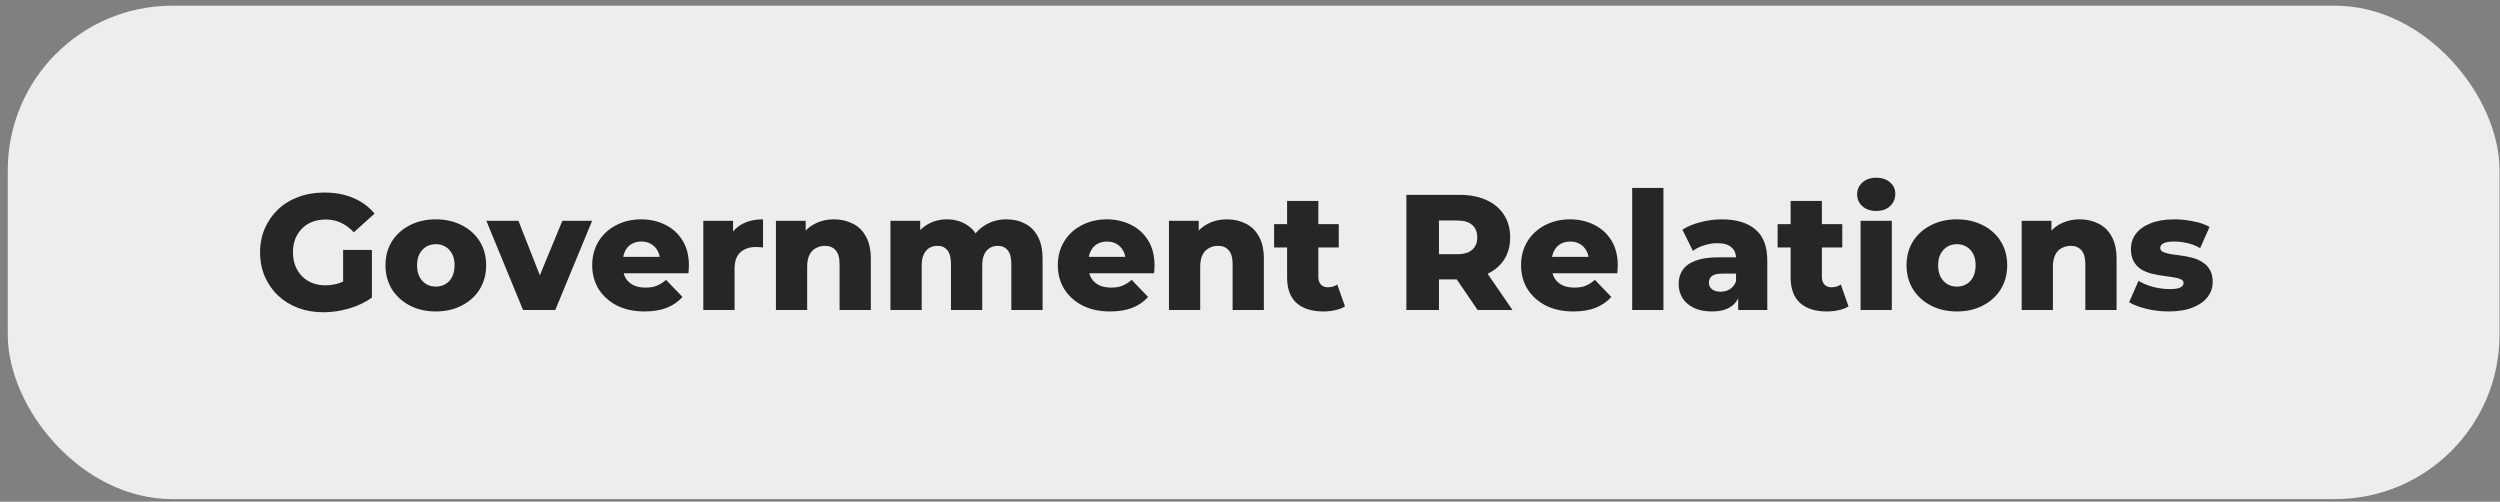 <?xml version="1.0" encoding="UTF-8"?> <svg xmlns="http://www.w3.org/2000/svg" width="304" height="61" viewBox="0 0 304 61" fill="none"><rect x="0" y="0" width="304" height="61" fill="#808080" stroke="none"/><g clip-path="url(#bgblur_0_1474_664_clip_path)" data-figma-skip-parse="true"></g><rect data-figma-bg-blur-radius="6" x="0.944" y="0.692" width="303" height="60" rx="20" fill="#EDEDED"></rect><path d="M39.344 37.972C38.238 37.972 37.211 37.799 36.264 37.452C35.318 37.092 34.498 36.586 33.804 35.932C33.124 35.279 32.591 34.512 32.204 33.632C31.818 32.739 31.624 31.759 31.624 30.692C31.624 29.626 31.818 28.652 32.204 27.772C32.591 26.879 33.131 26.106 33.824 25.452C34.518 24.799 35.338 24.299 36.284 23.952C37.244 23.592 38.291 23.412 39.424 23.412C40.744 23.412 41.924 23.632 42.964 24.072C44.004 24.512 44.864 25.146 45.544 25.972L43.024 28.252C42.544 27.732 42.024 27.346 41.464 27.092C40.918 26.826 40.304 26.692 39.624 26.692C39.024 26.692 38.478 26.786 37.984 26.972C37.491 27.159 37.071 27.432 36.724 27.792C36.378 28.139 36.104 28.559 35.904 29.052C35.718 29.532 35.624 30.079 35.624 30.692C35.624 31.279 35.718 31.819 35.904 32.312C36.104 32.806 36.378 33.232 36.724 33.592C37.071 33.939 37.484 34.212 37.964 34.412C38.458 34.599 38.998 34.692 39.584 34.692C40.171 34.692 40.744 34.599 41.304 34.412C41.864 34.212 42.431 33.879 43.004 33.412L45.224 36.192C44.424 36.766 43.498 37.206 42.444 37.512C41.391 37.819 40.358 37.972 39.344 37.972ZM41.724 35.672V30.392H45.224V36.192L41.724 35.672ZM52.995 37.872C51.808 37.872 50.755 37.632 49.835 37.152C48.915 36.672 48.188 36.012 47.655 35.172C47.135 34.319 46.875 33.346 46.875 32.252C46.875 31.159 47.135 30.192 47.655 29.352C48.188 28.512 48.915 27.859 49.835 27.392C50.755 26.912 51.808 26.672 52.995 26.672C54.182 26.672 55.235 26.912 56.155 27.392C57.088 27.859 57.815 28.512 58.335 29.352C58.855 30.192 59.115 31.159 59.115 32.252C59.115 33.346 58.855 34.319 58.335 35.172C57.815 36.012 57.088 36.672 56.155 37.152C55.235 37.632 54.182 37.872 52.995 37.872ZM52.995 34.852C53.435 34.852 53.822 34.752 54.155 34.552C54.502 34.352 54.775 34.059 54.975 33.672C55.175 33.272 55.275 32.799 55.275 32.252C55.275 31.706 55.175 31.246 54.975 30.872C54.775 30.486 54.502 30.192 54.155 29.992C53.822 29.792 53.435 29.692 52.995 29.692C52.568 29.692 52.182 29.792 51.835 29.992C51.502 30.192 51.228 30.486 51.015 30.872C50.815 31.246 50.715 31.706 50.715 32.252C50.715 32.799 50.815 33.272 51.015 33.672C51.228 34.059 51.502 34.352 51.835 34.552C52.182 34.752 52.568 34.852 52.995 34.852ZM63.602 37.692L59.142 26.852H63.042L66.602 35.912H64.642L68.382 26.852H72.002L67.522 37.692H63.602ZM78.372 37.872C77.092 37.872 75.972 37.632 75.012 37.152C74.065 36.659 73.325 35.992 72.792 35.152C72.272 34.299 72.012 33.332 72.012 32.252C72.012 31.172 72.265 30.212 72.772 29.372C73.292 28.519 74.005 27.859 74.912 27.392C75.818 26.912 76.838 26.672 77.972 26.672C79.038 26.672 80.012 26.892 80.892 27.332C81.772 27.759 82.472 28.392 82.992 29.232C83.512 30.072 83.772 31.092 83.772 32.292C83.772 32.426 83.765 32.579 83.752 32.752C83.738 32.926 83.725 33.086 83.712 33.232H75.132V31.232H81.692L80.252 31.792C80.265 31.299 80.172 30.872 79.972 30.512C79.785 30.152 79.518 29.872 79.172 29.672C78.838 29.472 78.445 29.372 77.992 29.372C77.538 29.372 77.138 29.472 76.792 29.672C76.458 29.872 76.198 30.159 76.012 30.532C75.825 30.892 75.732 31.319 75.732 31.812V32.392C75.732 32.926 75.838 33.386 76.052 33.772C76.278 34.159 76.598 34.459 77.012 34.672C77.425 34.872 77.918 34.972 78.492 34.972C79.025 34.972 79.478 34.899 79.852 34.752C80.238 34.592 80.618 34.352 80.992 34.032L82.992 36.112C82.472 36.686 81.832 37.126 81.072 37.432C80.312 37.726 79.412 37.872 78.372 37.872ZM85.524 37.692V26.852H89.144V30.012L88.604 29.112C88.924 28.299 89.444 27.692 90.164 27.292C90.884 26.879 91.757 26.672 92.784 26.672V30.092C92.61 30.066 92.457 30.052 92.324 30.052C92.204 30.039 92.07 30.032 91.924 30.032C91.15 30.032 90.524 30.246 90.044 30.672C89.564 31.086 89.324 31.766 89.324 32.712V37.692H85.524ZM101.412 26.672C102.252 26.672 103.012 26.846 103.692 27.192C104.372 27.526 104.905 28.046 105.292 28.752C105.692 29.459 105.892 30.372 105.892 31.492V37.692H102.092V32.112C102.092 31.339 101.932 30.779 101.612 30.432C101.305 30.072 100.872 29.892 100.312 29.892C99.912 29.892 99.545 29.986 99.212 30.172C98.879 30.346 98.618 30.619 98.432 30.992C98.245 31.366 98.152 31.852 98.152 32.452V37.692H94.352V26.852H97.972V29.932L97.272 29.032C97.685 28.246 98.252 27.659 98.972 27.272C99.692 26.872 100.505 26.672 101.412 26.672ZM122.398 26.672C123.238 26.672 123.984 26.846 124.638 27.192C125.304 27.526 125.824 28.046 126.198 28.752C126.584 29.459 126.778 30.372 126.778 31.492V37.692H122.978V32.112C122.978 31.339 122.831 30.779 122.538 30.432C122.244 30.072 121.844 29.892 121.338 29.892C120.978 29.892 120.651 29.979 120.358 30.152C120.064 30.326 119.838 30.592 119.678 30.952C119.518 31.299 119.438 31.752 119.438 32.312V37.692H115.638V32.112C115.638 31.339 115.491 30.779 115.198 30.432C114.918 30.072 114.518 29.892 113.998 29.892C113.624 29.892 113.291 29.979 112.998 30.152C112.718 30.326 112.491 30.592 112.318 30.952C112.158 31.299 112.078 31.752 112.078 32.312V37.692H108.278V26.852H111.898V29.872L111.178 29.012C111.578 28.239 112.124 27.659 112.818 27.272C113.511 26.872 114.284 26.672 115.138 26.672C116.111 26.672 116.964 26.926 117.698 27.432C118.444 27.926 118.944 28.699 119.198 29.752L117.958 29.492C118.344 28.612 118.924 27.926 119.698 27.432C120.484 26.926 121.384 26.672 122.398 26.672ZM134.993 37.872C133.713 37.872 132.593 37.632 131.633 37.152C130.686 36.659 129.946 35.992 129.413 35.152C128.893 34.299 128.633 33.332 128.633 32.252C128.633 31.172 128.886 30.212 129.393 29.372C129.913 28.519 130.626 27.859 131.533 27.392C132.439 26.912 133.459 26.672 134.593 26.672C135.659 26.672 136.633 26.892 137.513 27.332C138.393 27.759 139.093 28.392 139.613 29.232C140.133 30.072 140.393 31.092 140.393 32.292C140.393 32.426 140.386 32.579 140.373 32.752C140.359 32.926 140.346 33.086 140.333 33.232H131.753V31.232H138.313L136.873 31.792C136.886 31.299 136.793 30.872 136.593 30.512C136.406 30.152 136.139 29.872 135.793 29.672C135.459 29.472 135.066 29.372 134.613 29.372C134.159 29.372 133.759 29.472 133.413 29.672C133.079 29.872 132.819 30.159 132.633 30.532C132.446 30.892 132.353 31.319 132.353 31.812V32.392C132.353 32.926 132.459 33.386 132.673 33.772C132.899 34.159 133.219 34.459 133.633 34.672C134.046 34.872 134.539 34.972 135.113 34.972C135.646 34.972 136.099 34.899 136.473 34.752C136.859 34.592 137.239 34.352 137.613 34.032L139.613 36.112C139.093 36.686 138.453 37.126 137.693 37.432C136.933 37.726 136.033 37.872 134.993 37.872ZM149.205 26.672C150.045 26.672 150.805 26.846 151.485 27.192C152.165 27.526 152.698 28.046 153.085 28.752C153.485 29.459 153.685 30.372 153.685 31.492V37.692H149.885V32.112C149.885 31.339 149.725 30.779 149.405 30.432C149.098 30.072 148.665 29.892 148.105 29.892C147.705 29.892 147.338 29.986 147.005 30.172C146.671 30.346 146.411 30.619 146.225 30.992C146.038 31.366 145.945 31.852 145.945 32.452V37.692H142.145V26.852H145.765V29.932L145.065 29.032C145.478 28.246 146.045 27.659 146.765 27.272C147.485 26.872 148.298 26.672 149.205 26.672ZM160.911 37.872C159.524 37.872 158.444 37.532 157.671 36.852C156.897 36.159 156.511 35.119 156.511 33.732V24.432H160.311V33.692C160.311 34.079 160.417 34.386 160.631 34.612C160.844 34.826 161.117 34.932 161.451 34.932C161.904 34.932 162.291 34.819 162.611 34.592L163.551 37.252C163.231 37.466 162.837 37.619 162.371 37.712C161.904 37.819 161.417 37.872 160.911 37.872ZM154.931 30.092V27.252H162.791V30.092H154.931ZM171.016 37.692V23.692H177.416C178.696 23.692 179.796 23.899 180.716 24.312C181.65 24.726 182.37 25.326 182.876 26.112C183.383 26.886 183.636 27.806 183.636 28.872C183.636 29.926 183.383 30.839 182.876 31.612C182.37 32.372 181.65 32.959 180.716 33.372C179.796 33.772 178.696 33.972 177.416 33.972H173.216L174.976 32.312V37.692H171.016ZM179.676 37.692L176.196 32.592H180.416L183.916 37.692H179.676ZM174.976 32.732L173.216 30.912H177.176C178.003 30.912 178.616 30.732 179.016 30.372C179.43 30.012 179.636 29.512 179.636 28.872C179.636 28.219 179.43 27.712 179.016 27.352C178.616 26.992 178.003 26.812 177.176 26.812H173.216L174.976 24.992V32.732ZM191.321 37.872C190.041 37.872 188.921 37.632 187.961 37.152C187.014 36.659 186.274 35.992 185.741 35.152C185.221 34.299 184.961 33.332 184.961 32.252C184.961 31.172 185.214 30.212 185.721 29.372C186.241 28.519 186.954 27.859 187.861 27.392C188.768 26.912 189.788 26.672 190.921 26.672C191.988 26.672 192.961 26.892 193.841 27.332C194.721 27.759 195.421 28.392 195.941 29.232C196.461 30.072 196.721 31.092 196.721 32.292C196.721 32.426 196.714 32.579 196.701 32.752C196.688 32.926 196.674 33.086 196.661 33.232H188.081V31.232H194.641L193.201 31.792C193.214 31.299 193.121 30.872 192.921 30.512C192.734 30.152 192.468 29.872 192.121 29.672C191.788 29.472 191.394 29.372 190.941 29.372C190.488 29.372 190.088 29.472 189.741 29.672C189.408 29.872 189.148 30.159 188.961 30.532C188.774 30.892 188.681 31.319 188.681 31.812V32.392C188.681 32.926 188.788 33.386 189.001 33.772C189.228 34.159 189.548 34.459 189.961 34.672C190.374 34.872 190.868 34.972 191.441 34.972C191.974 34.972 192.428 34.899 192.801 34.752C193.188 34.592 193.568 34.352 193.941 34.032L195.941 36.112C195.421 36.686 194.781 37.126 194.021 37.432C193.261 37.726 192.361 37.872 191.321 37.872ZM198.473 37.692V22.852H202.273V37.692H198.473ZM211.362 37.692V35.672L211.102 35.172V31.452C211.102 30.852 210.916 30.392 210.542 30.072C210.182 29.739 209.602 29.572 208.802 29.572C208.282 29.572 207.756 29.659 207.222 29.832C206.689 29.992 206.236 30.219 205.862 30.512L204.582 27.932C205.196 27.532 205.929 27.226 206.782 27.012C207.649 26.786 208.509 26.672 209.362 26.672C211.122 26.672 212.482 27.079 213.442 27.892C214.416 28.692 214.902 29.952 214.902 31.672V37.692H211.362ZM208.162 37.872C207.296 37.872 206.562 37.726 205.962 37.432C205.362 37.139 204.902 36.739 204.582 36.232C204.276 35.726 204.122 35.159 204.122 34.532C204.122 33.866 204.289 33.292 204.622 32.812C204.969 32.319 205.496 31.946 206.202 31.692C206.909 31.426 207.822 31.292 208.942 31.292H211.502V33.272H209.462C208.849 33.272 208.416 33.372 208.162 33.572C207.922 33.772 207.802 34.039 207.802 34.372C207.802 34.706 207.929 34.972 208.182 35.172C208.436 35.372 208.782 35.472 209.222 35.472C209.636 35.472 210.009 35.372 210.342 35.172C210.689 34.959 210.942 34.639 211.102 34.212L211.622 35.612C211.422 36.359 211.029 36.926 210.442 37.312C209.869 37.686 209.109 37.872 208.162 37.872ZM222.141 37.872C220.754 37.872 219.674 37.532 218.901 36.852C218.128 36.159 217.741 35.119 217.741 33.732V24.432H221.541V33.692C221.541 34.079 221.648 34.386 221.861 34.612C222.074 34.826 222.348 34.932 222.681 34.932C223.134 34.932 223.521 34.819 223.841 34.592L224.781 37.252C224.461 37.466 224.068 37.619 223.601 37.712C223.134 37.819 222.648 37.872 222.141 37.872ZM216.161 30.092V27.252H224.021V30.092H216.161ZM226.246 37.692V26.852H230.046V37.692H226.246ZM228.146 25.652C227.453 25.652 226.893 25.459 226.466 25.072C226.04 24.686 225.826 24.206 225.826 23.632C225.826 23.059 226.04 22.579 226.466 22.192C226.893 21.806 227.453 21.612 228.146 21.612C228.84 21.612 229.4 21.799 229.826 22.172C230.253 22.532 230.466 22.999 230.466 23.572C230.466 24.172 230.253 24.672 229.826 25.072C229.413 25.459 228.853 25.652 228.146 25.652ZM237.956 37.872C236.769 37.872 235.716 37.632 234.796 37.152C233.876 36.672 233.149 36.012 232.616 35.172C232.096 34.319 231.836 33.346 231.836 32.252C231.836 31.159 232.096 30.192 232.616 29.352C233.149 28.512 233.876 27.859 234.796 27.392C235.716 26.912 236.769 26.672 237.956 26.672C239.143 26.672 240.196 26.912 241.116 27.392C242.049 27.859 242.776 28.512 243.296 29.352C243.816 30.192 244.076 31.159 244.076 32.252C244.076 33.346 243.816 34.319 243.296 35.172C242.776 36.012 242.049 36.672 241.116 37.152C240.196 37.632 239.143 37.872 237.956 37.872ZM237.956 34.852C238.396 34.852 238.783 34.752 239.116 34.552C239.463 34.352 239.736 34.059 239.936 33.672C240.136 33.272 240.236 32.799 240.236 32.252C240.236 31.706 240.136 31.246 239.936 30.872C239.736 30.486 239.463 30.192 239.116 29.992C238.783 29.792 238.396 29.692 237.956 29.692C237.529 29.692 237.143 29.792 236.796 29.992C236.463 30.192 236.189 30.486 235.976 30.872C235.776 31.246 235.676 31.706 235.676 32.252C235.676 32.799 235.776 33.272 235.976 33.672C236.189 34.059 236.463 34.352 236.796 34.552C237.143 34.752 237.529 34.852 237.956 34.852ZM252.896 26.672C253.736 26.672 254.496 26.846 255.176 27.192C255.856 27.526 256.39 28.046 256.776 28.752C257.176 29.459 257.376 30.372 257.376 31.492V37.692H253.576V32.112C253.576 31.339 253.416 30.779 253.096 30.432C252.79 30.072 252.356 29.892 251.796 29.892C251.396 29.892 251.03 29.986 250.696 30.172C250.363 30.346 250.103 30.619 249.916 30.992C249.73 31.366 249.636 31.852 249.636 32.452V37.692H245.836V26.852H249.456V29.932L248.756 29.032C249.17 28.246 249.736 27.659 250.456 27.272C251.176 26.872 251.99 26.672 252.896 26.672ZM263.702 37.872C262.782 37.872 261.882 37.766 261.002 37.552C260.135 37.339 259.435 37.072 258.902 36.752L260.042 34.152C260.549 34.459 261.142 34.706 261.822 34.892C262.502 35.066 263.169 35.152 263.822 35.152C264.462 35.152 264.902 35.086 265.142 34.952C265.395 34.819 265.522 34.639 265.522 34.412C265.522 34.199 265.402 34.046 265.162 33.952C264.935 33.846 264.629 33.766 264.242 33.712C263.869 33.659 263.455 33.599 263.002 33.532C262.549 33.466 262.089 33.379 261.622 33.272C261.169 33.152 260.749 32.979 260.362 32.752C259.989 32.512 259.689 32.192 259.462 31.792C259.235 31.392 259.122 30.886 259.122 30.272C259.122 29.579 259.322 28.966 259.722 28.432C260.135 27.886 260.735 27.459 261.522 27.152C262.309 26.832 263.269 26.672 264.402 26.672C265.162 26.672 265.929 26.752 266.702 26.912C267.489 27.059 268.149 27.286 268.682 27.592L267.542 30.172C267.009 29.866 266.475 29.659 265.942 29.552C265.409 29.432 264.902 29.372 264.422 29.372C263.782 29.372 263.329 29.446 263.062 29.592C262.809 29.739 262.682 29.919 262.682 30.132C262.682 30.346 262.795 30.512 263.022 30.632C263.249 30.739 263.549 30.826 263.922 30.892C264.309 30.946 264.729 31.006 265.182 31.072C265.635 31.126 266.089 31.212 266.542 31.332C267.009 31.452 267.429 31.632 267.802 31.872C268.189 32.099 268.495 32.412 268.722 32.812C268.949 33.199 269.062 33.699 269.062 34.312C269.062 34.979 268.855 35.579 268.442 36.112C268.042 36.646 267.442 37.072 266.642 37.392C265.855 37.712 264.875 37.872 263.702 37.872Z" fill="#262626"></path><defs><clipPath id="bgblur_0_1474_664_clip_path"><rect x="0.944" y="0.692" width="303" height="60" rx="20"></rect></clipPath></defs></svg> 